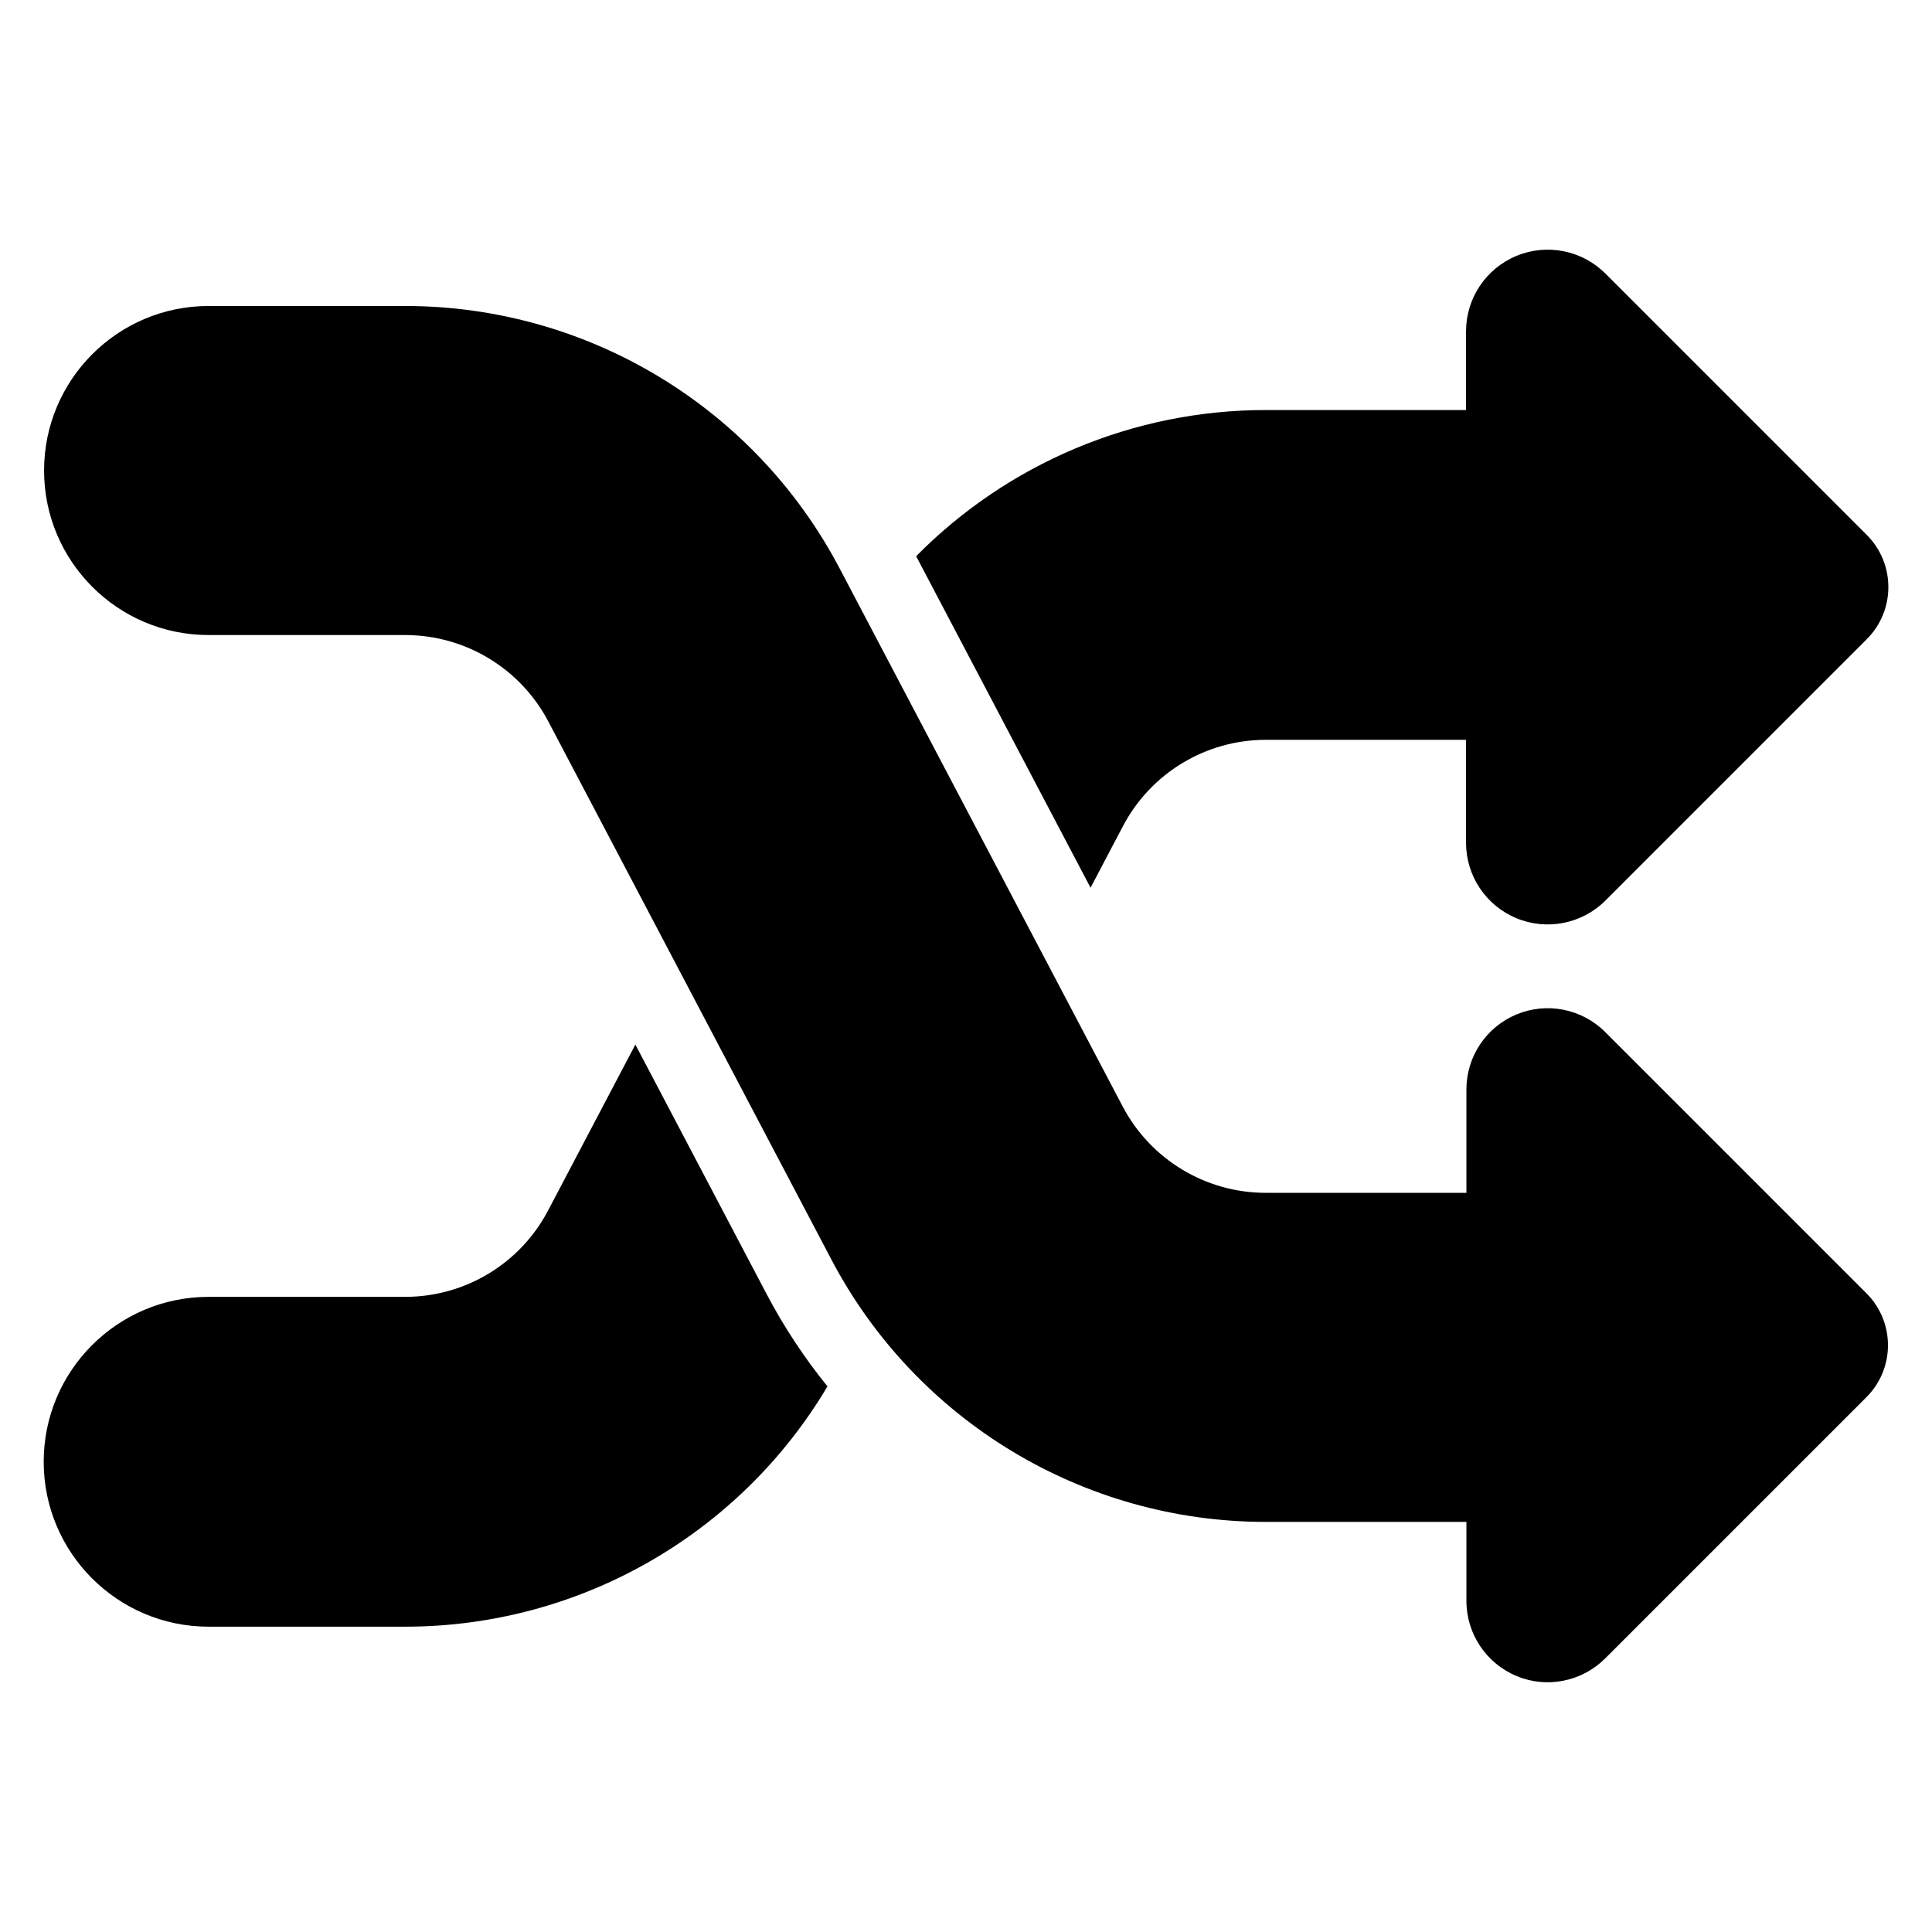 <?xml version="1.0" encoding="UTF-8"?>
<!-- Uploaded to: SVG Repo, www.svgrepo.com, Generator: SVG Repo Mixer Tools -->
<svg fill="#000000" width="800px" height="800px" version="1.1" viewBox="144 144 512 512" xmlns="http://www.w3.org/2000/svg">
 <path d="m532.61 547.32h-53.16c-48.312 0-92.637-26.773-115.12-69.52-21.699-41.246-53.309-101.34-75.008-142.59-7.414-14.09-22.023-22.914-37.945-22.914h-52.094c-24.066 0-43.602-19.535-43.602-43.602 0-24.066 19.535-43.602 43.602-43.602h52.094c48.305 0 92.633 26.773 115.12 69.52 21.699 41.246 53.309 101.34 75.012 142.59 7.406 14.09 22.023 22.91 37.945 22.91h53.16v-27.387c0-8.699 5.227-16.535 13.258-19.883 8.039-3.352 17.328-1.531 23.516 4.652l69.246 69.246c7.598 7.598 7.598 19.918 0 27.516l-69.305 69.301c-6.172 6.121-15.434 7.938-23.355 4.633-8.062-3.309-13.359-11.195-13.359-19.922v-20.957zm-220.23-126.5 34.738 66.035c4.625 8.801 10.055 17.004 16.172 24.551-23.359 39.336-65.828 63.68-111.91 63.68h-52.094c-24.117 0-43.703-19.582-43.703-43.703 0-24.117 19.582-43.703 43.703-43.703h52.094c15.887 0 30.465-8.801 37.855-22.859zm74.41-129.42c24.102-24.418 57.32-38.738 92.668-38.738h53.059v-20.859c0-8.75 5.273-16.641 13.359-19.992 8.086-3.348 17.395-1.496 23.586 4.695 14.617 14.617 69.246 69.246 69.246 69.246 7.637 7.637 7.637 20.02 0 27.648 0 0-54.633 54.633-69.246 69.25-6.191 6.184-15.5 8.035-23.586 4.688-8.086-3.348-13.359-11.238-13.359-19.992v-27.285h-53.059c-15.887 0-30.465 8.805-37.859 22.867l-8.59 16.328-46.215-87.852z" fill-rule="evenodd"/>
</svg>
